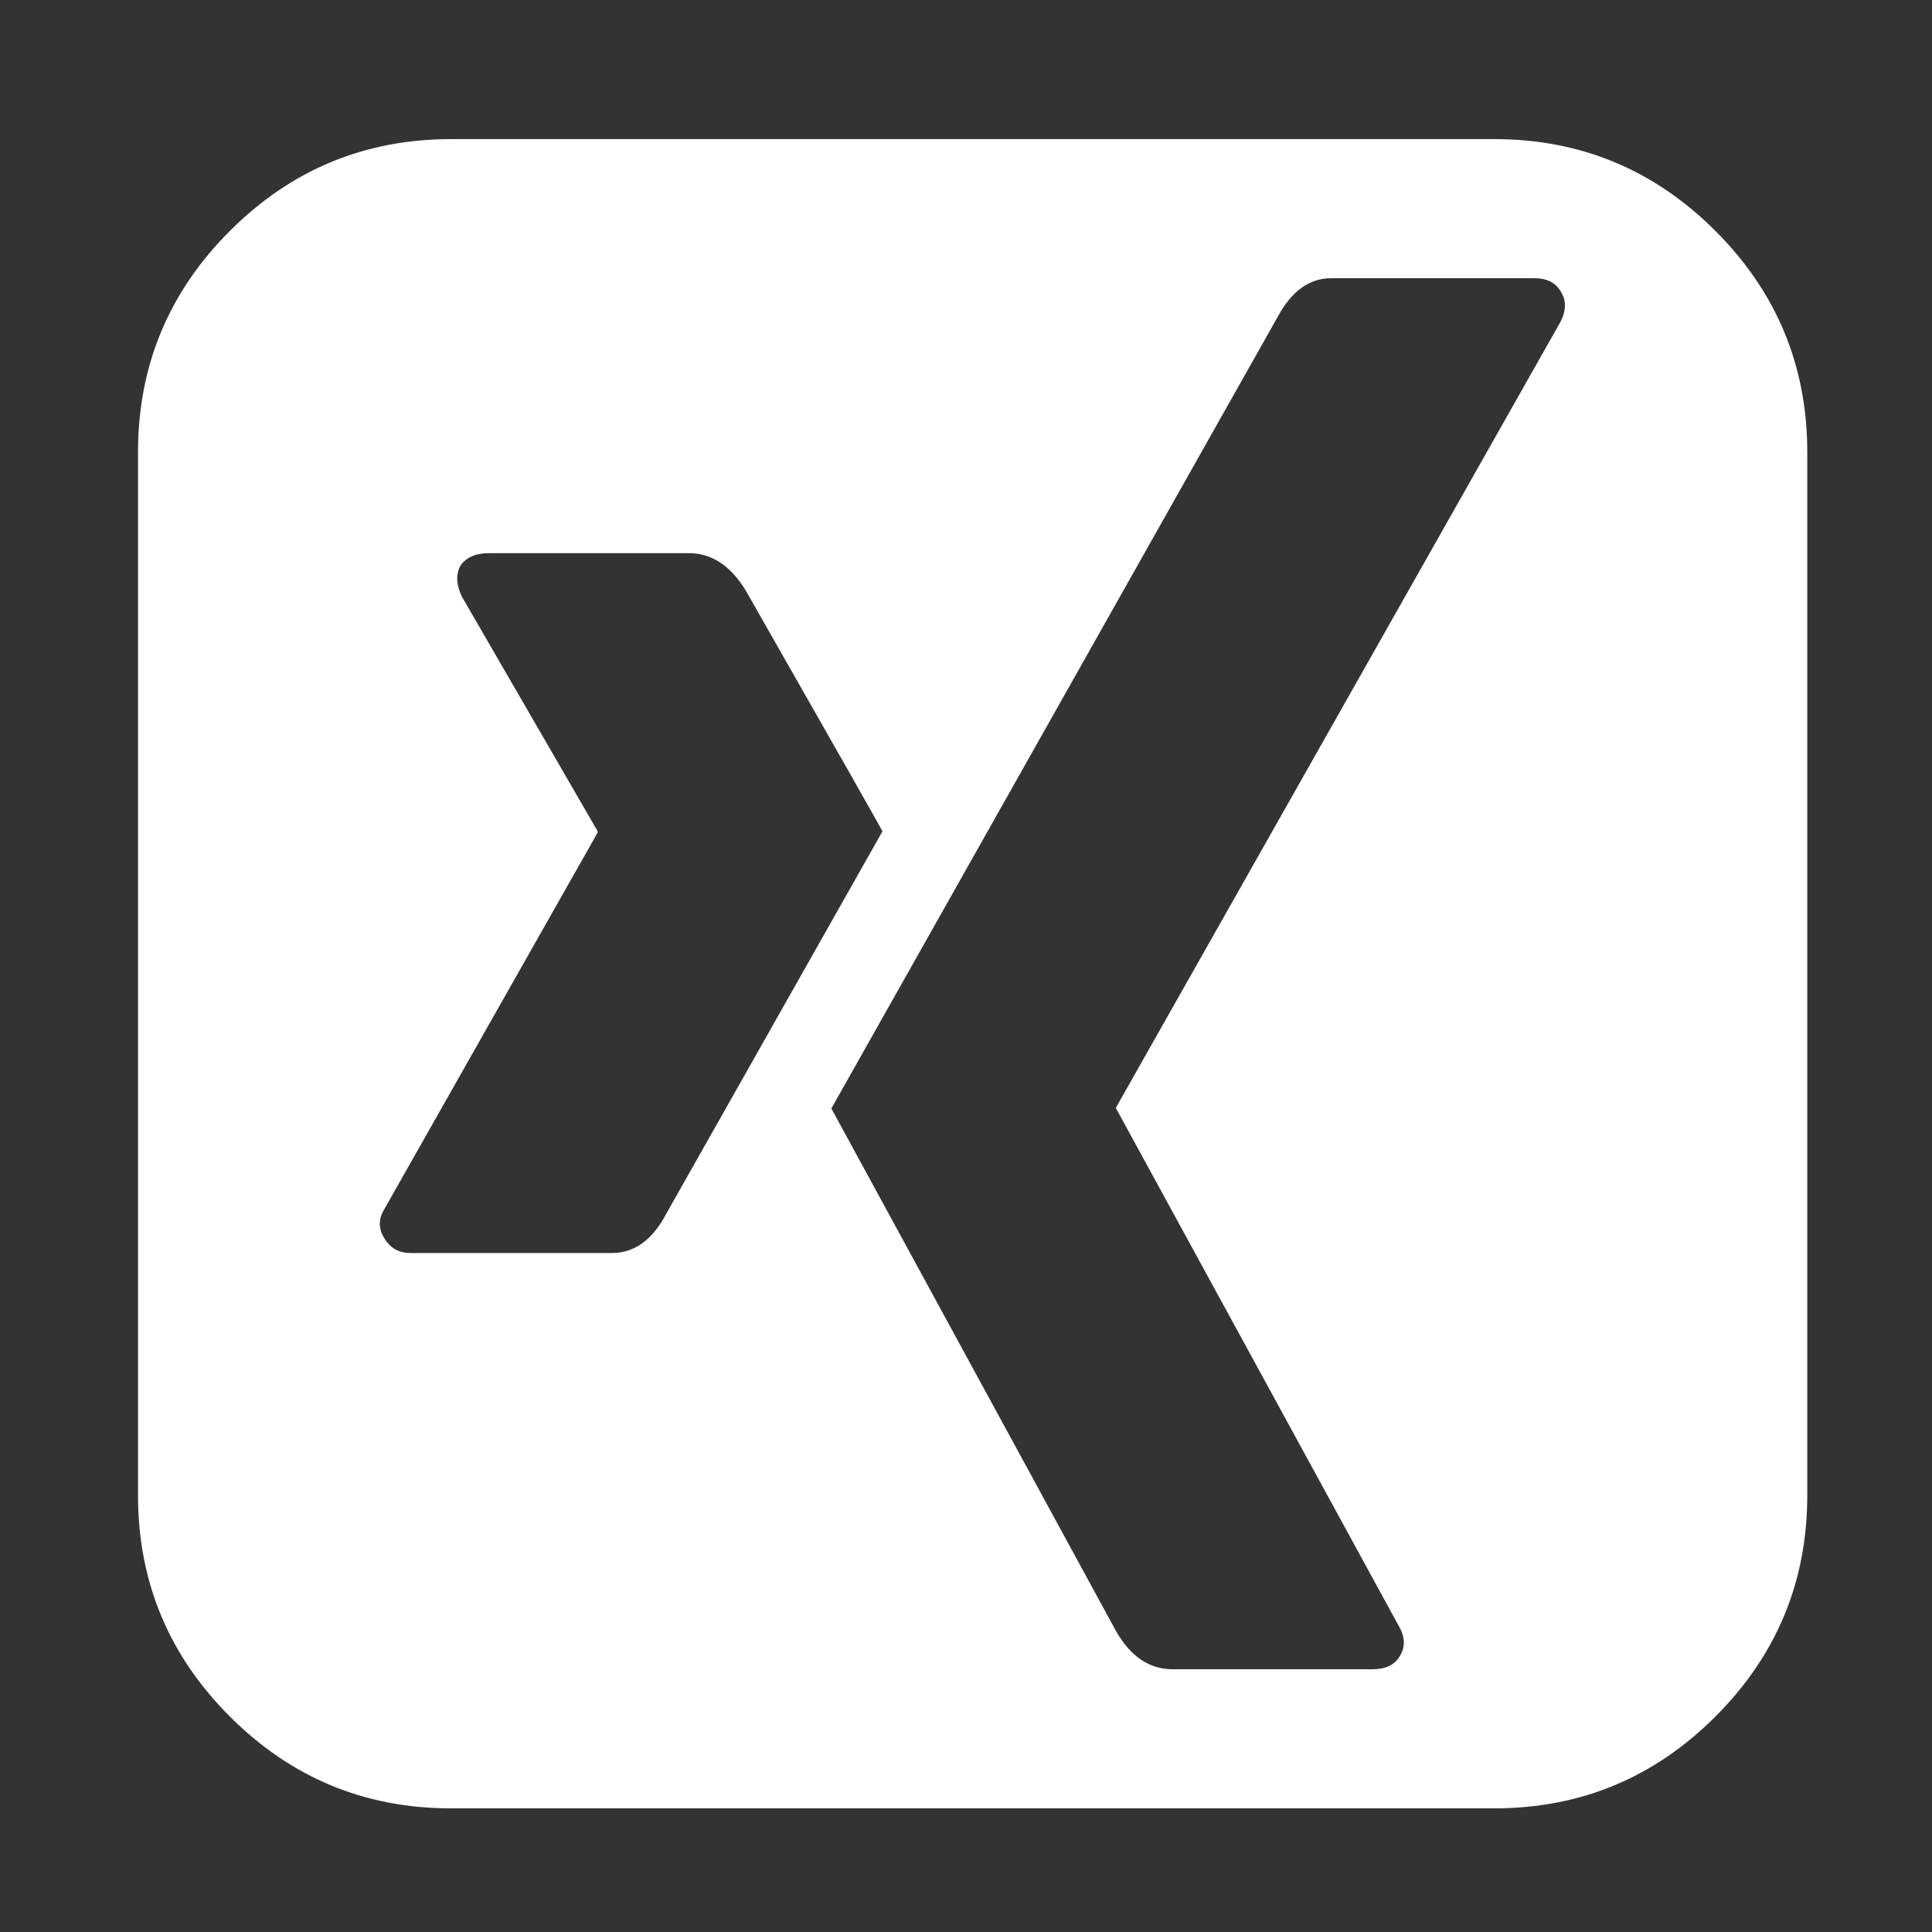 ﻿<!DOCTYPE svg PUBLIC "-//W3C//DTD SVG 1.1//EN" "http://www.w3.org/Graphics/SVG/1.1/DTD/svg11.dtd">
<svg xmlns="http://www.w3.org/2000/svg" xmlns:xlink="http://www.w3.org/1999/xlink" version="1.1" width="16" height="16" overflow="auto" preserveAspectRatio="none" baseProfile="tiny" space="preserve">
  <rect width="100%" height="100%" fill="#333333" stroke="none"/>
  <path d="M685 771 Q685 772 559 993 Q538 1027 507 1027 L323 1027 Q305 1027 297 1016 Q290 1004 298 987 L423 771 L423 770 L227 424 Q218 410 227 396 Q235 383 251 383 L436 383 Q467 383 486 419 z M1309 1268 Q1302 1280 1285 1280 L1098 1280 Q1068 1280 1049 1245 L638 516 Q639 514 900 35 Q920 0 952 0 L1136 0 Q1154 0 1161 12 Q1169 25 1160 40 L900 516 L900 517 L1309 1240 Q1317 1256 1309 1268 z M1536 1120 L1536 160 Q1536 41 1451.5 -43.5 Q1367 -128 1248 -128 L288 -128 Q169 -128 84.5 -43.5 Q0 41 0 160 L0 1120 Q0 1239 84.5 1323.5 Q169 1408 288 1408 L1248 1408 Q1367 1408 1451.5 1323.5 Q1536 1239 1536 1120 z" pathLength="0" fill="White" transform="translate(1.143, 1.311302E-06) scale(0.009, -0.009) translate(0, -1536)" />
</svg>
